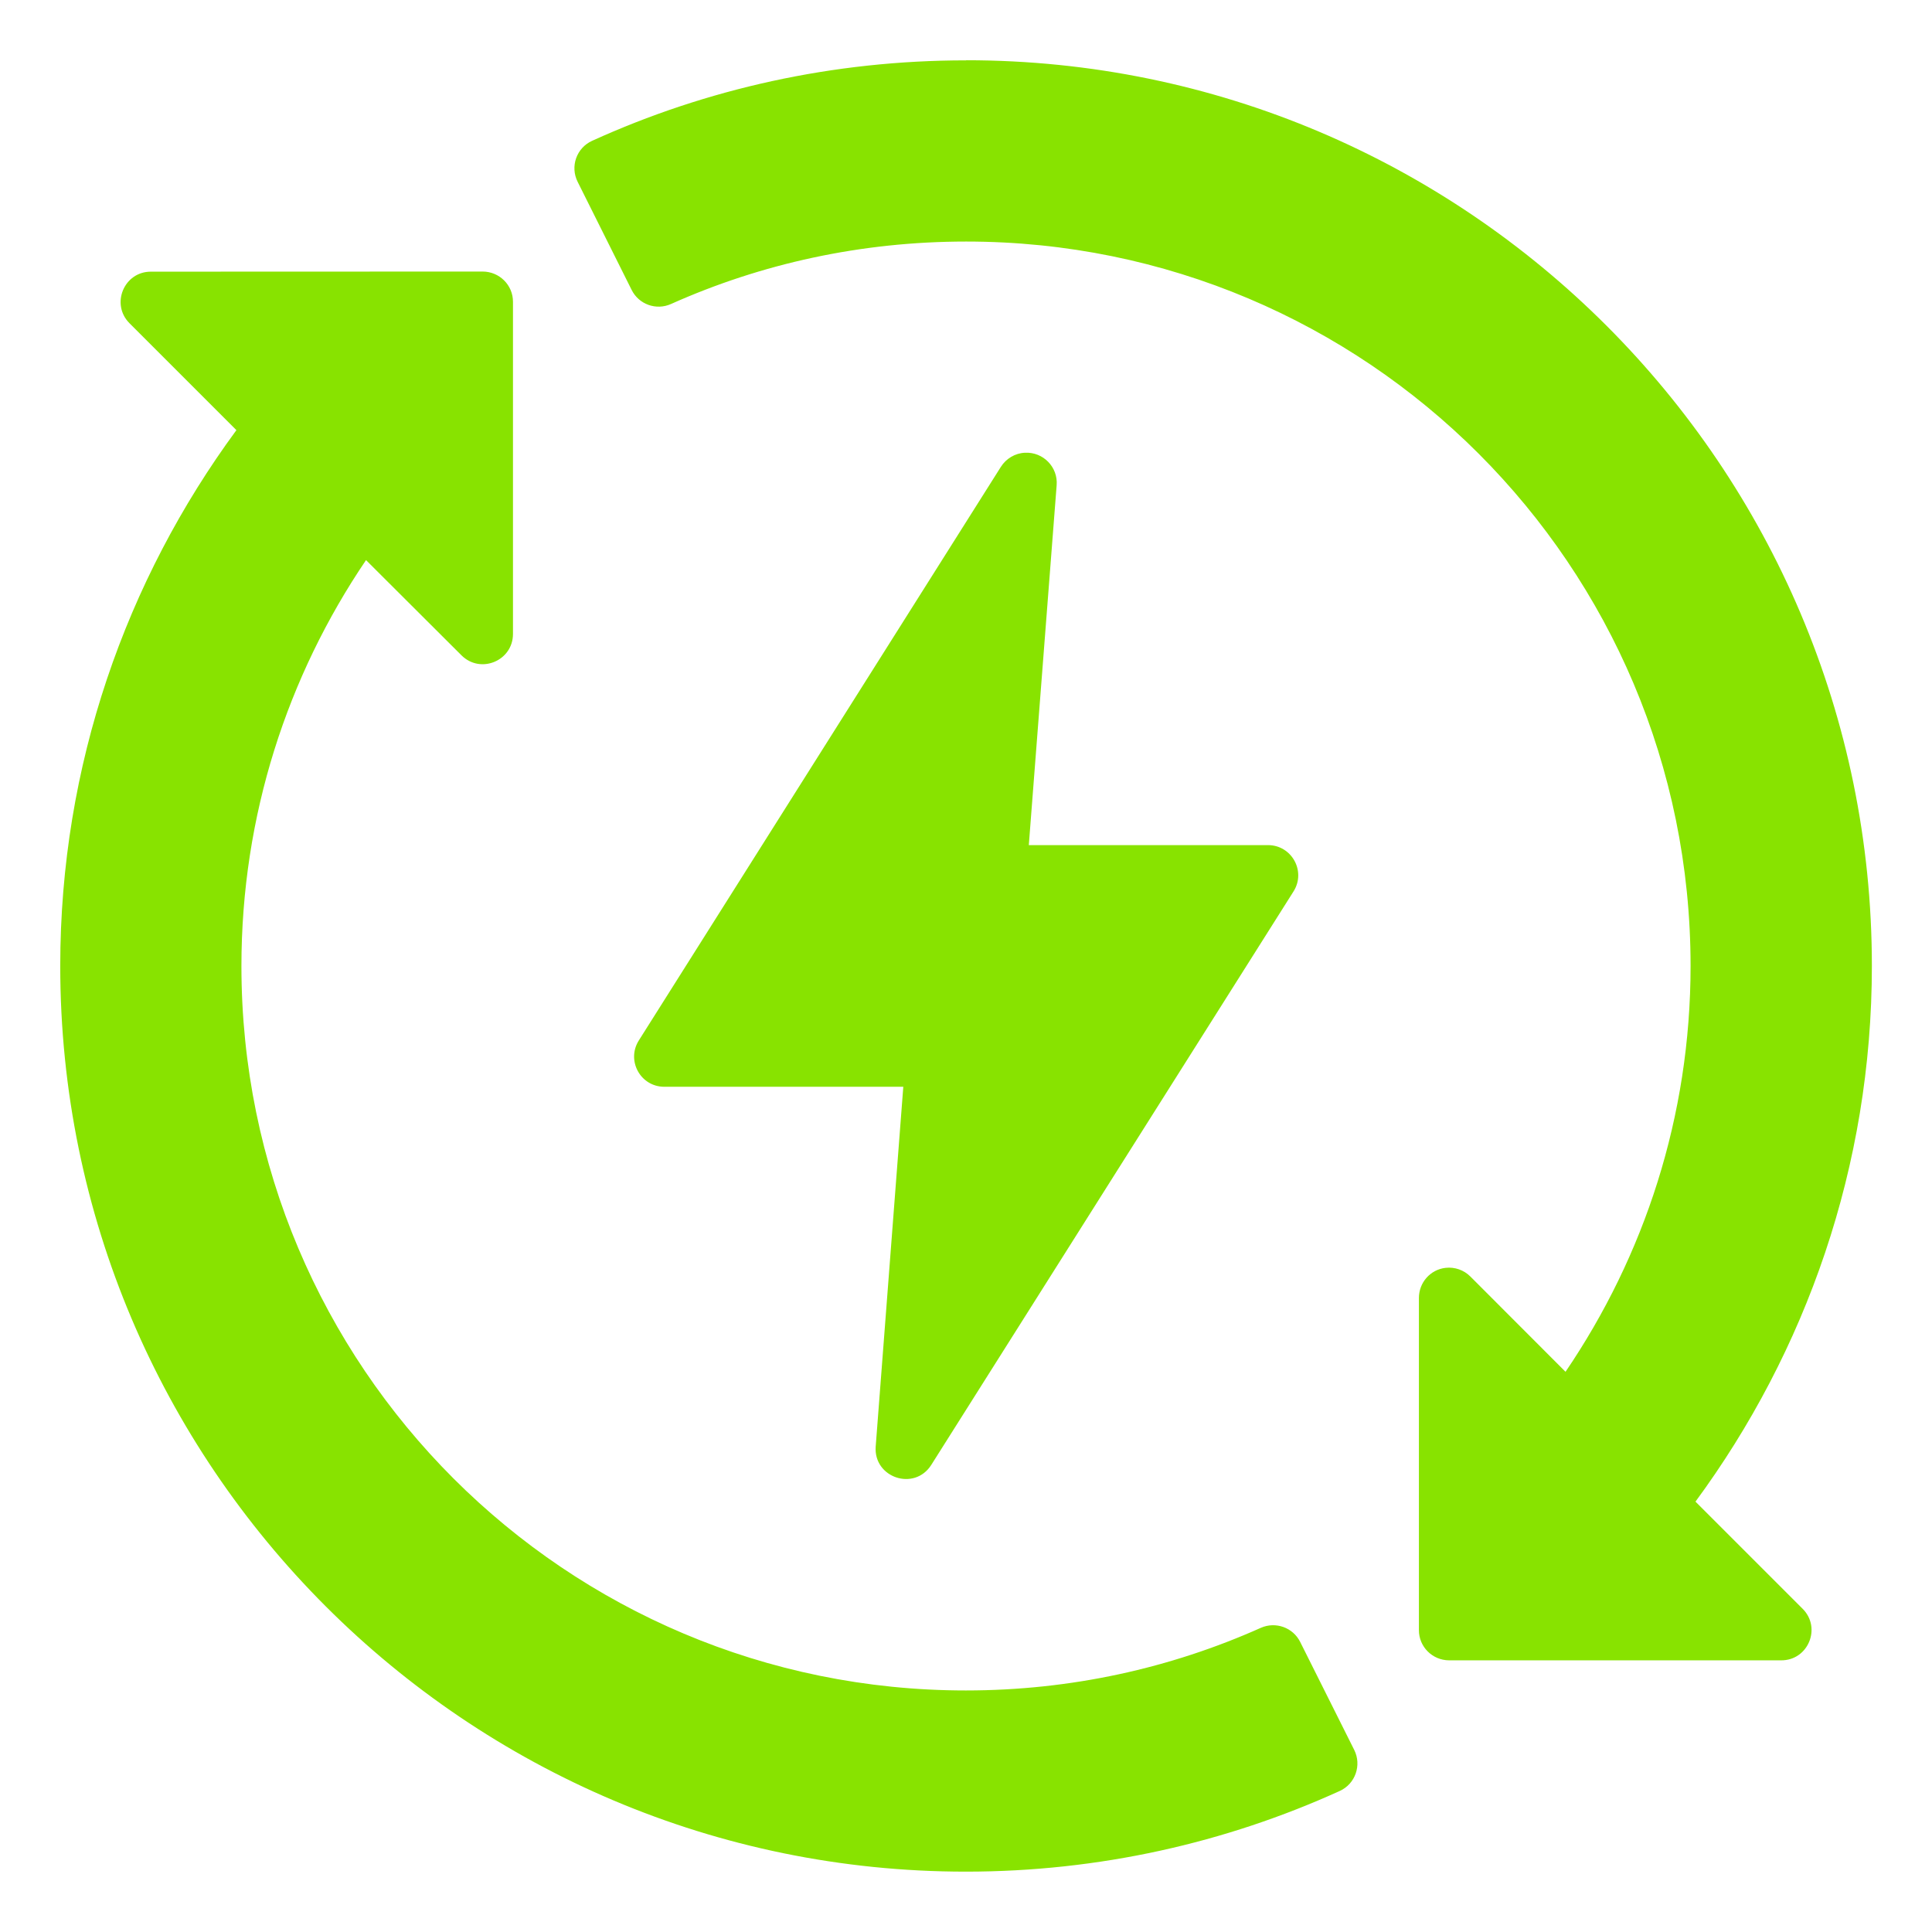 <?xml version="1.0"?>
<svg xmlns="http://www.w3.org/2000/svg" xmlns:xlink="http://www.w3.org/1999/xlink" xmlns:svgjs="http://svgjs.com/svgjs" version="1.1" width="512" height="512" x="0" y="0" viewBox="0 0 16.933 16.933" style="enable-background:new 0 0 512 512" xml:space="preserve" class=""><g><g xmlns="http://www.w3.org/2000/svg" id="layer1" transform="translate(0 -280.067)"><path id="path2813" d="m8.467 280.596c-1.168 0-2.278.251-3.277.705-.137.062-.195.225-.127.36l.473.947c.063.127.216.182.346.123.79-.353 1.664-.547 2.586-.547 3.51 0 6.349 2.839 6.349 6.349 0 1.32-.406 2.541-1.096 3.557l-.834-.835c-.057-.057-.137-.085-.217-.076-.134.015-.234.129-.234.264v2.91c-.001.146.117.265.264.266h2.91c.238.002.357-.286.188-.453l-.938-.938c.968-1.315 1.546-2.938 1.546-4.695 0-4.381-3.557-7.938-7.938-7.938zm-7.145 1.852c-.235 0-.353.284-.188.451l.938.938c-.968 1.316-1.544 2.939-1.544 4.696 0 4.381 3.557 7.938 7.937 7.938 1.168 0 2.278-.253 3.277-.707.137-.062.194-.226.127-.36l-.474-.947c-.063-.126-.215-.18-.344-.123-.79.353-1.664.549-2.586.549-3.51-0-6.349-2.839-6.349-6.349 0-1.32.404-2.542 1.092-3.558l.837.835c.167.166.451.048.451-.188v-2.91c.001-.147-.119-.266-.266-.266zm7.661 1.587c-.086.004-.165.051-.211.124l-3.173 5.027c-.111.176.014.405.222.406h2.096l-.242 3.154c-.019.273.338.392.486.162l3.176-5.028c.112-.177-.016-.407-.225-.406h-2.095l.244-3.154c.013-.159-.118-.293-.277-.285z" font-variant-ligatures="normal" font-variant-position="normal" font-variant-caps="normal" font-variant-numeric="normal" font-variant-alternates="normal" font-feature-settings="normal" text-indent="0" text-align="start" text-decoration-line="none" text-decoration-style="solid" text-decoration-color="rgb(0,0,0)" text-transform="none" text-orientation="mixed" white-space="normal" shape-padding="0" isolation="auto" mix-blend-mode="normal" solid-color="rgb(0,0,0)" solid-opacity="1" vector-effect="none" fill="#88e300" data-original="#000000"/></g></g></svg>

